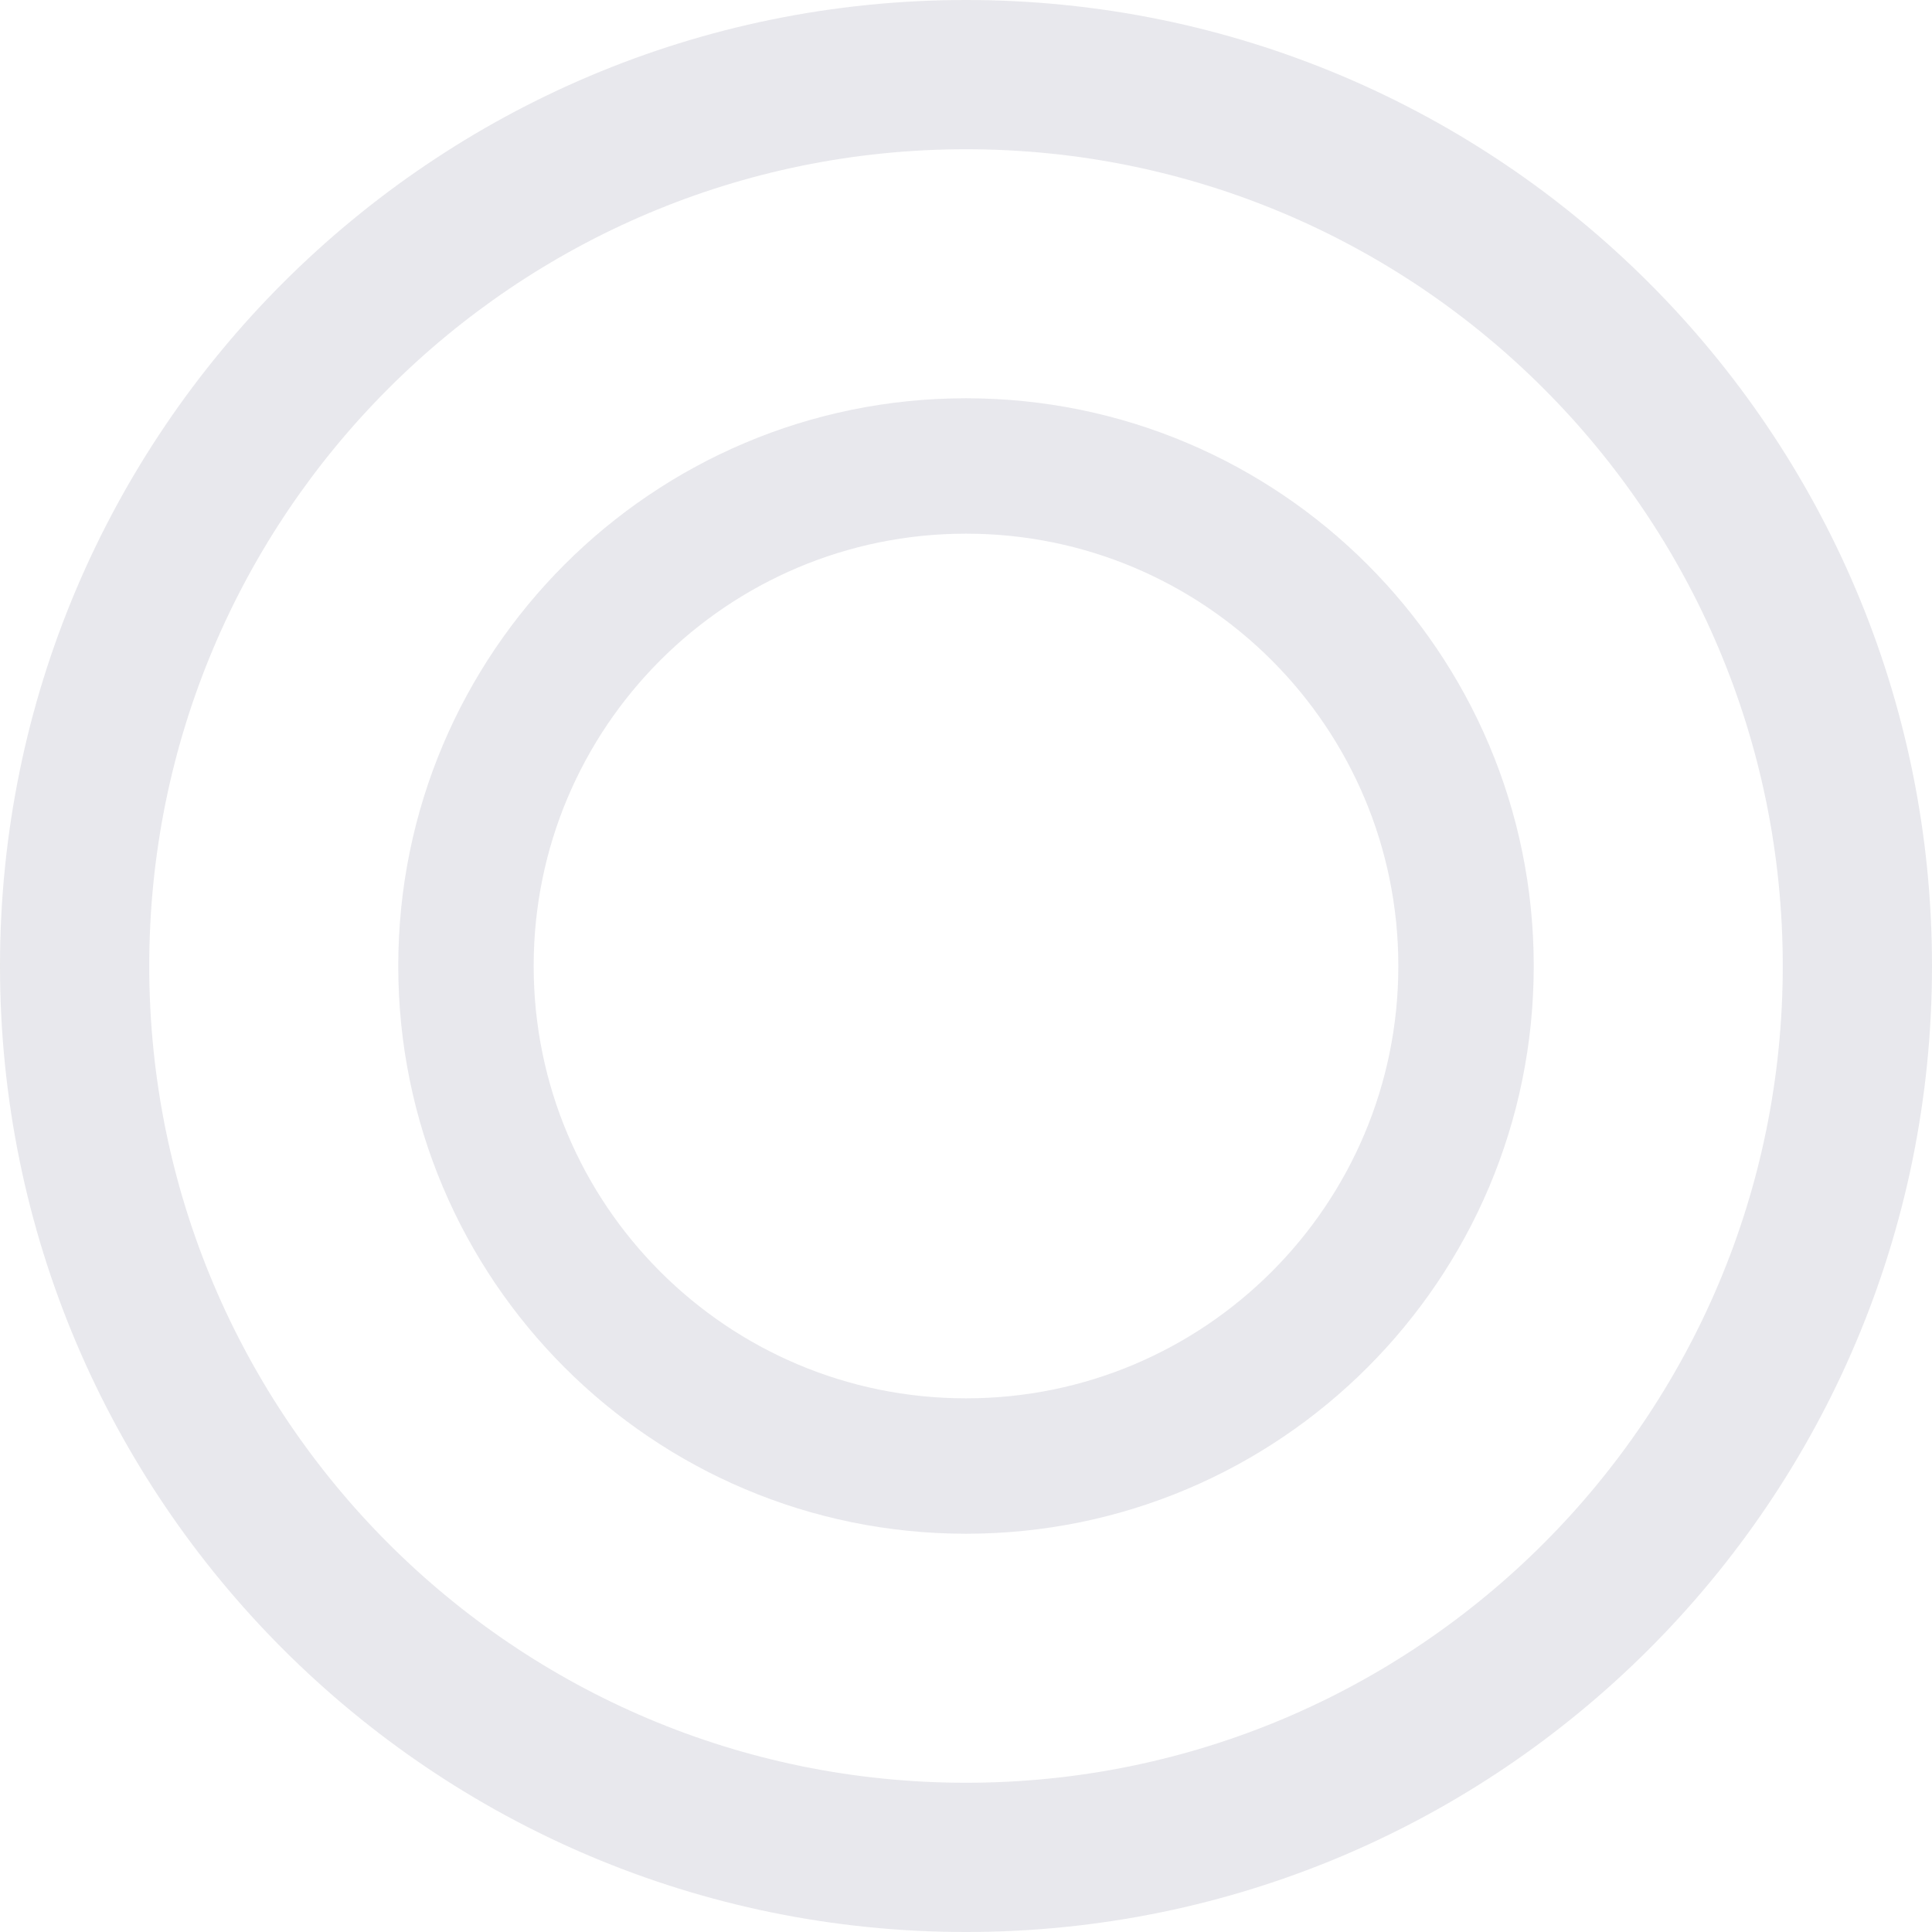 <svg width="368" height="368" viewBox="0 0 368 368" fill="none" xmlns="http://www.w3.org/2000/svg">
<g opacity="0.1">
<path d="M368 184C368 285.62 285.62 368 184 368C82.38 368 0 285.62 0 184C0 82.38 82.38 0 184 0C285.62 0 368 82.38 368 184ZM28.426 184C28.426 269.921 98.079 339.574 184 339.574C269.921 339.574 339.574 269.921 339.574 184C339.574 98.079 269.921 28.426 184 28.426C98.079 28.426 28.426 98.079 28.426 184Z" fill="#151443"/>
<path d="M292.14 184C292.14 243.724 243.724 292.141 184 292.141C124.276 292.141 75.86 243.724 75.86 184C75.86 124.276 124.276 75.86 184 75.86C243.724 75.86 292.14 124.276 292.14 184ZM101.649 184C101.649 229.482 138.519 266.351 184 266.351C229.481 266.351 266.351 229.482 266.351 184C266.351 138.519 229.481 101.649 184 101.649C138.519 101.649 101.649 138.519 101.649 184Z" fill="#151443"/>
</g>
</svg>
